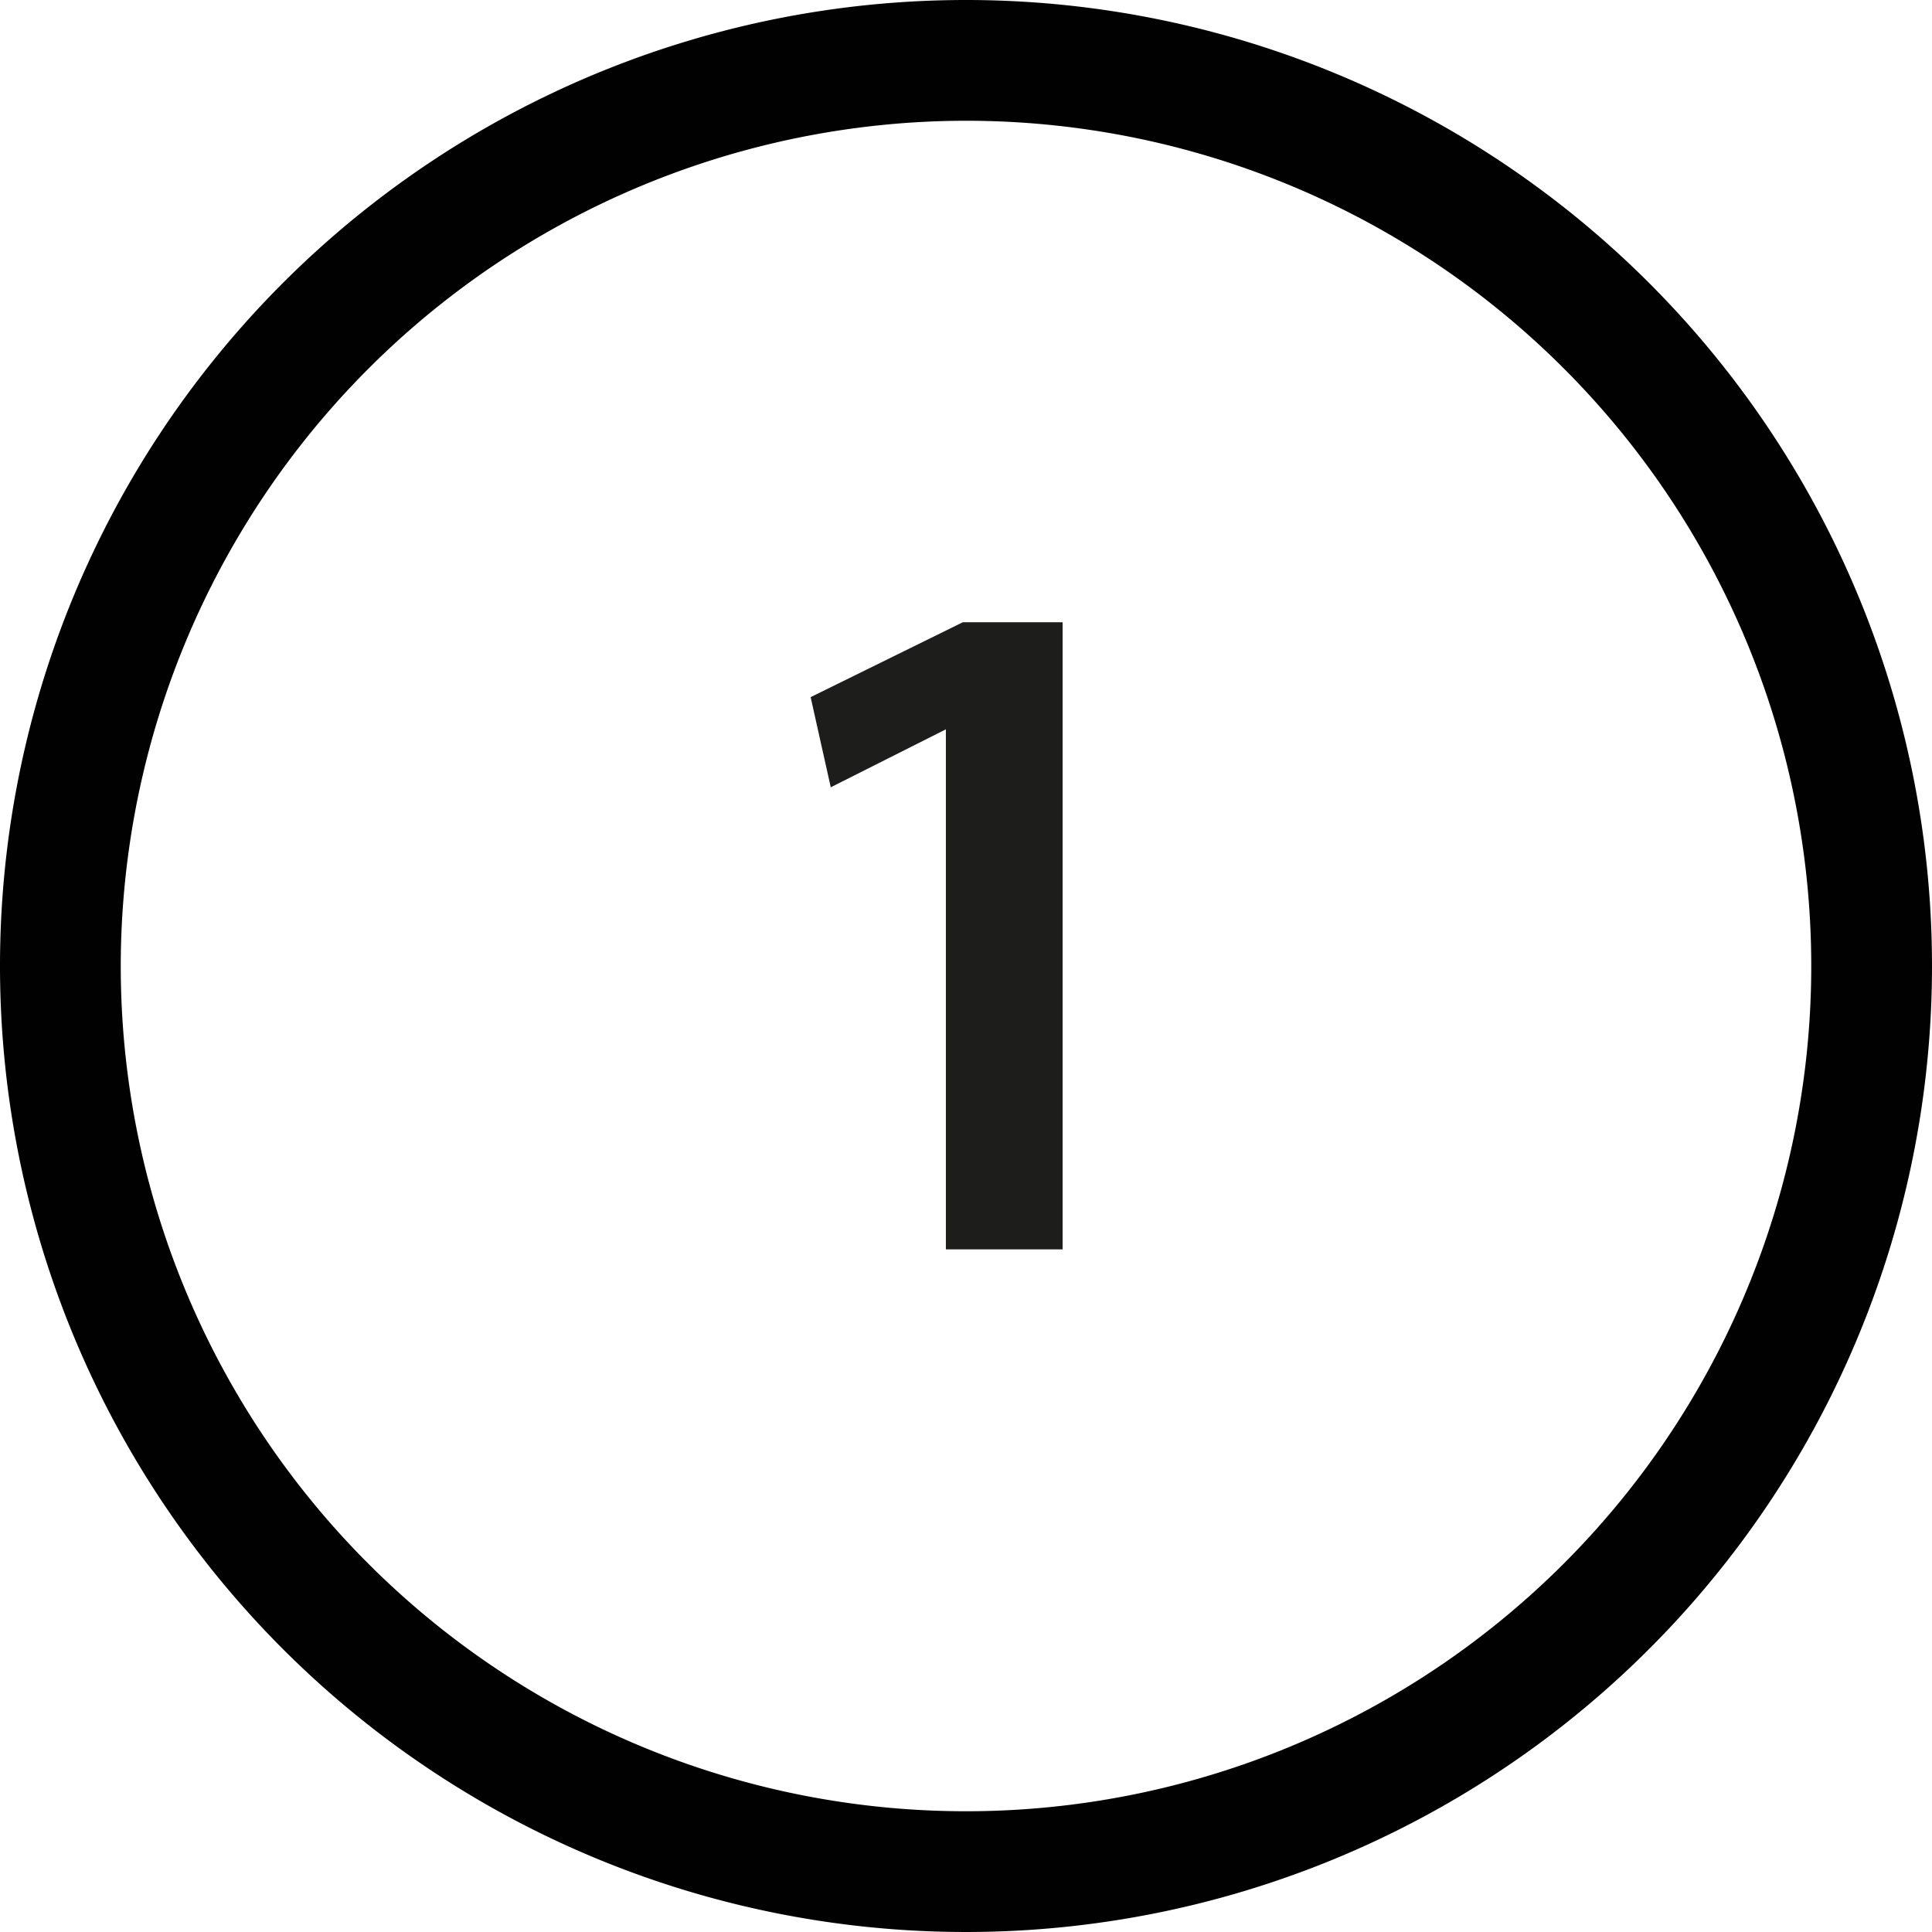 <svg id="Layer_1" data-name="Layer 1" xmlns="http://www.w3.org/2000/svg" viewBox="0 0 24 24"><path d="M12,1.5A10.5,10.5,0,1,1,1.5,12,10.51,10.51,0,0,1,12,1.5M12,0A12,12,0,1,0,24,12,12,12,0,0,0,12,0Z" fill="#010101"/><path d="M11.75,9.06h0l-1.43.72-.25-1.12,1.89-.93h1.24v7.79H11.75Z" fill="#1d1d1b"/></svg>